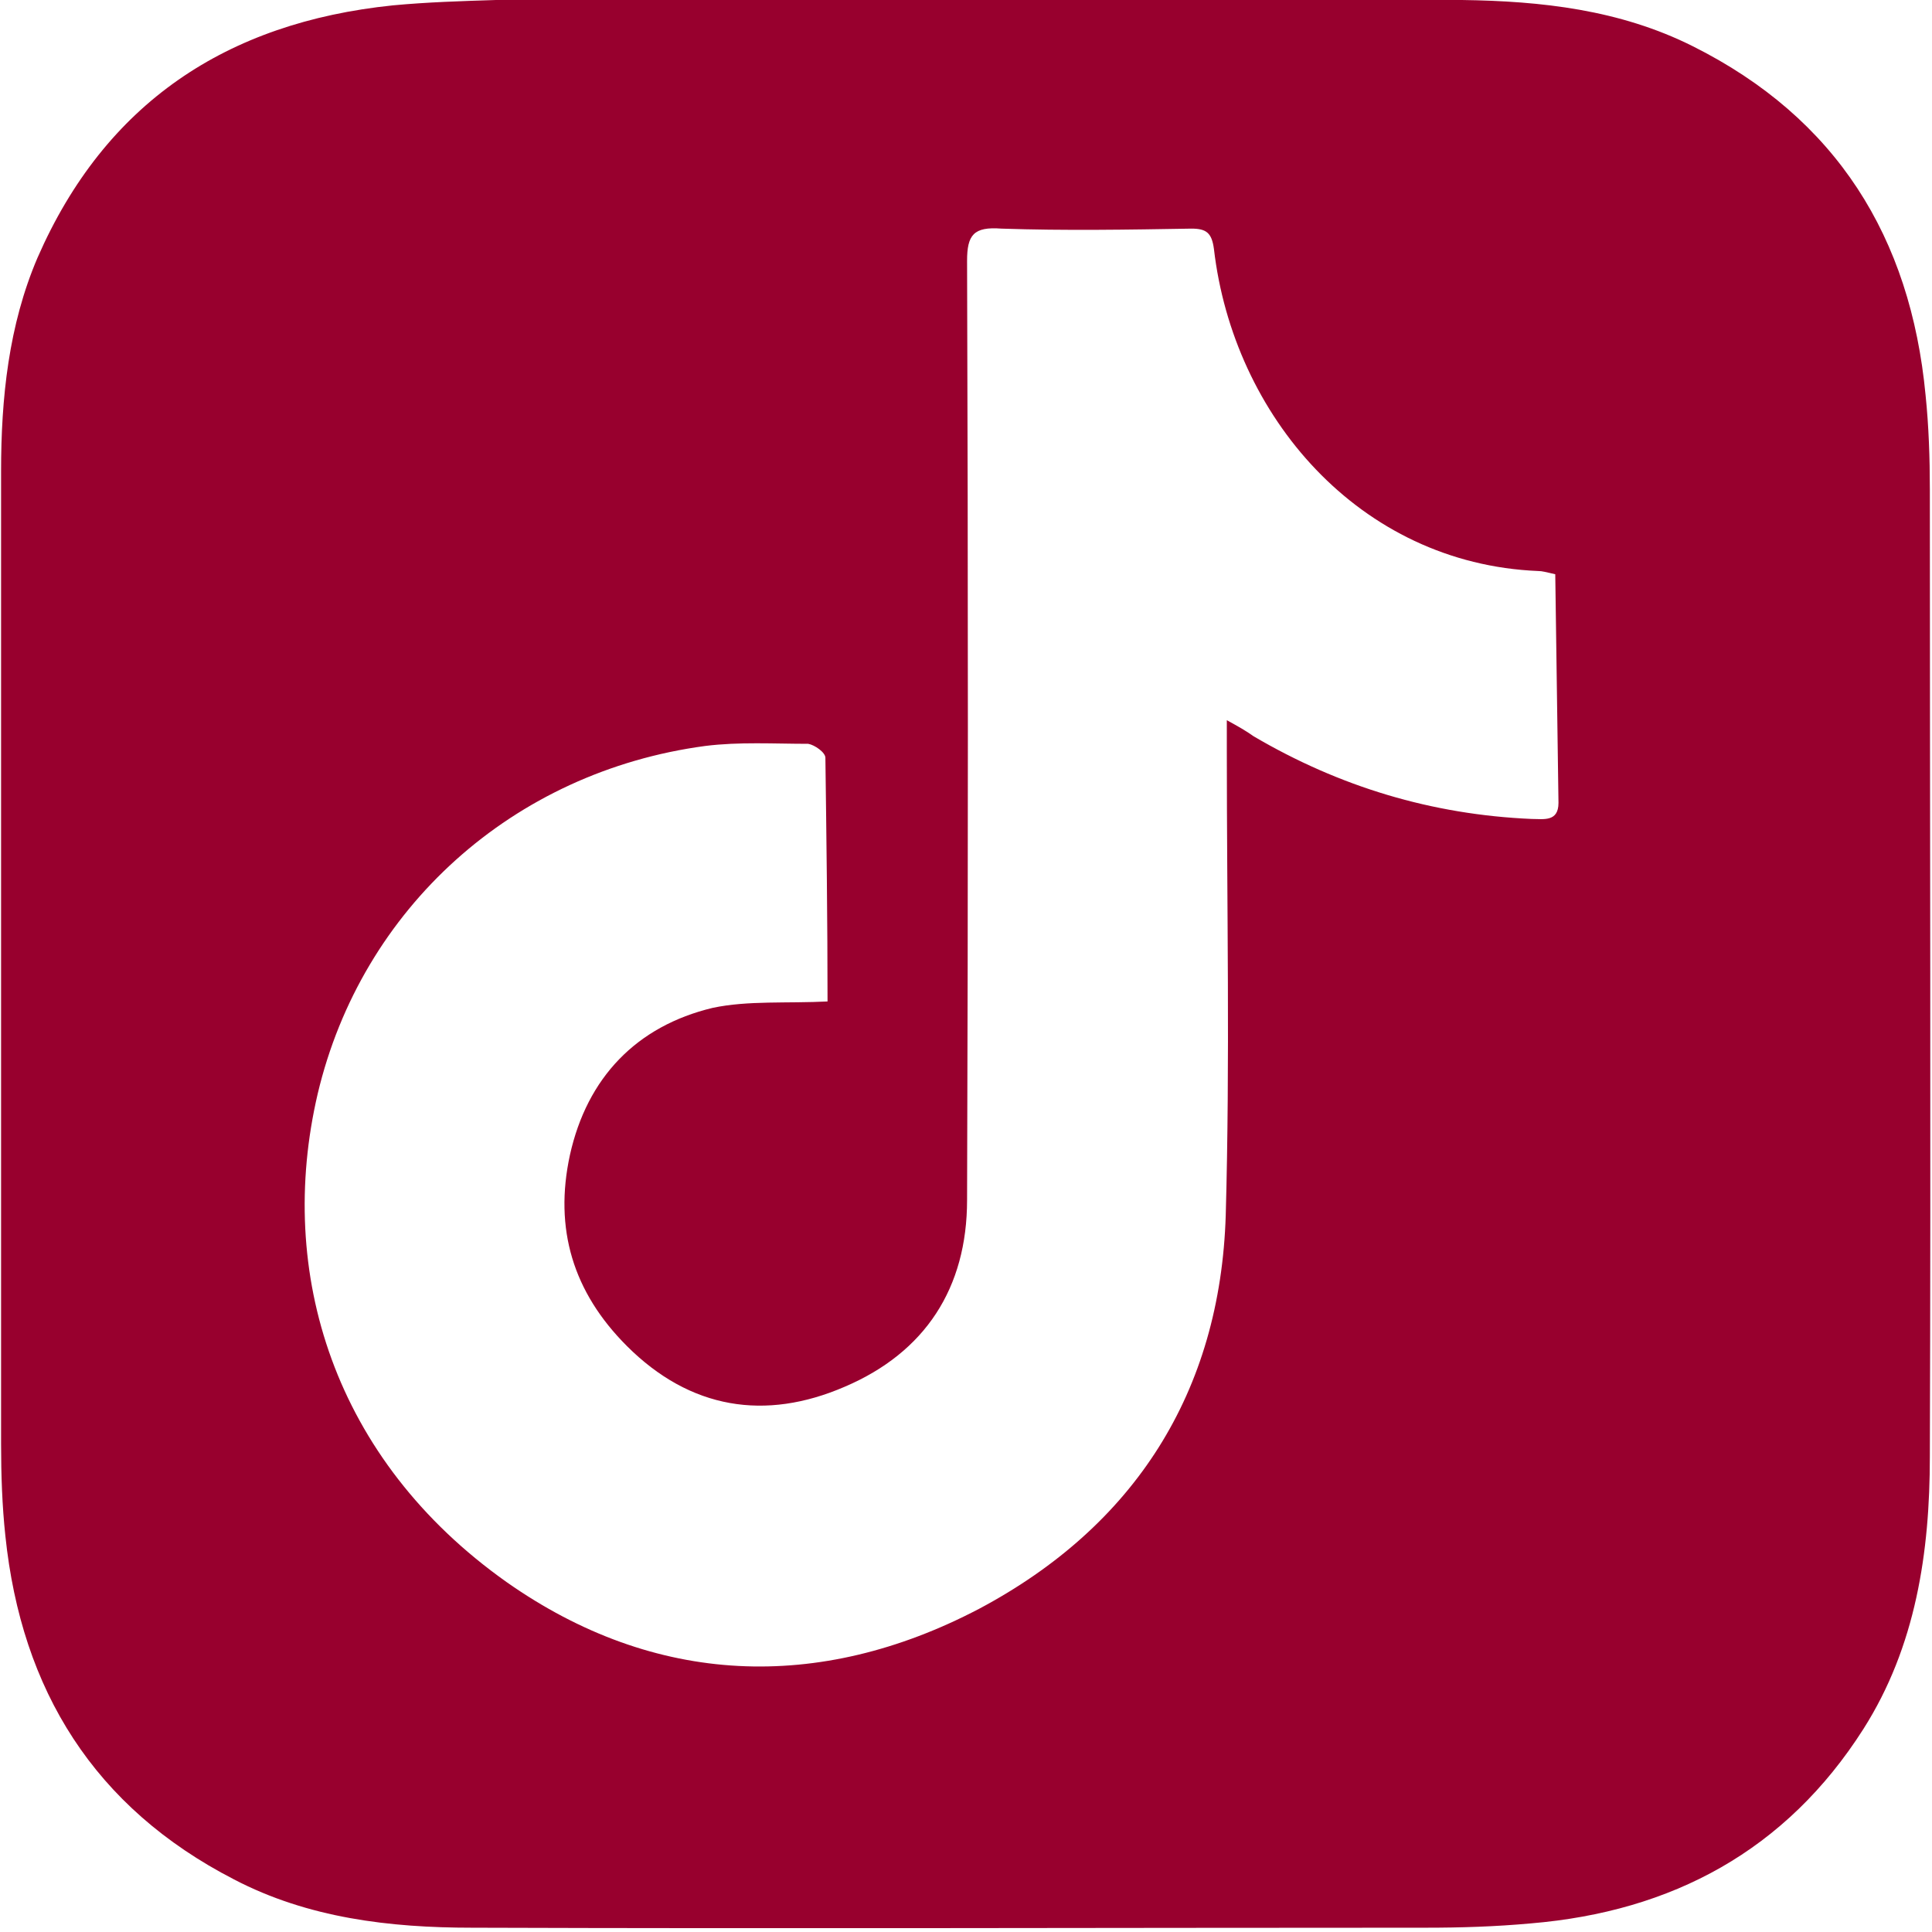 <?xml version="1.0" encoding="UTF-8"?> <!-- Generator: Adobe Illustrator 26.0.3, SVG Export Plug-In . SVG Version: 6.00 Build 0) --> <svg xmlns="http://www.w3.org/2000/svg" xmlns:xlink="http://www.w3.org/1999/xlink" version="1.1" id="Layer_1" x="0px" y="0px" viewBox="0 0 18 18" style="enable-background:new 0 0 18 18;" xml:space="preserve"> <style type="text/css"> .st0{fill:#98002E;} .st1{fill:#FFFAEC;} </style> <g> <path class="st0" d="M9,0c1.54,0,3.08-0.01,4.62,0c0.74,0.01,1.47,0.09,2.15,0.43c1.34,0.67,2.03,1.78,2.17,3.25 c0.03,0.29,0.04,0.59,0.04,0.88c0,3,0.01,6.01,0,9.01c0,0.89-0.13,1.77-0.62,2.54c-0.72,1.13-1.78,1.7-3.1,1.81 c-0.33,0.03-0.65,0.04-0.98,0.04c-2.96,0-5.92,0.01-8.88,0c-0.77,0-1.53-0.09-2.22-0.45c-1.3-0.67-1.98-1.76-2.13-3.2 c-0.03-0.28-0.04-0.57-0.04-0.86c0-3.02,0-6.04,0-9.06c0-0.68,0.07-1.36,0.34-1.99c0.63-1.44,1.76-2.19,3.31-2.35 C3.98,0.02,4.3,0.01,4.62,0C6.08,0,7.54,0,9,0z M7.72,9.33C7.7,9.36,7.71,9.35,7.71,9.34c0-0.76-0.01-1.52-0.02-2.28 c0-0.05-0.1-0.12-0.16-0.13C7.21,6.93,6.89,6.91,6.57,6.95c-1.79,0.24-3.2,1.51-3.61,3.24c-0.39,1.67,0.15,3.41,1.76,4.55 c1.38,0.97,2.91,1.03,4.4,0.25c1.45-0.77,2.25-2.02,2.3-3.67c0.04-1.44,0.01-2.88,0.01-4.32c0-0.08,0-0.17,0-0.29 c0.11,0.06,0.18,0.1,0.25,0.15c0.8,0.47,1.66,0.73,2.59,0.77c0.11,0,0.25,0.03,0.25-0.15c-0.01-0.71-0.02-1.42-0.03-2.13 c-0.09-0.02-0.12-0.03-0.16-0.03c-1.67-0.07-2.84-1.45-3.02-3c-0.02-0.15-0.07-0.19-0.21-0.19c-0.59,0.01-1.18,0.02-1.77,0 C9.07,2.11,9.01,2.19,9.01,2.43c0.01,2.92,0.01,5.83,0,8.75c0,0.82-0.39,1.42-1.14,1.74c-0.74,0.32-1.44,0.21-2.03-0.38 c-0.5-0.5-0.68-1.09-0.53-1.78c0.16-0.72,0.62-1.2,1.33-1.37C6.97,9.32,7.33,9.35,7.72,9.33z"></path> </g> </svg> 